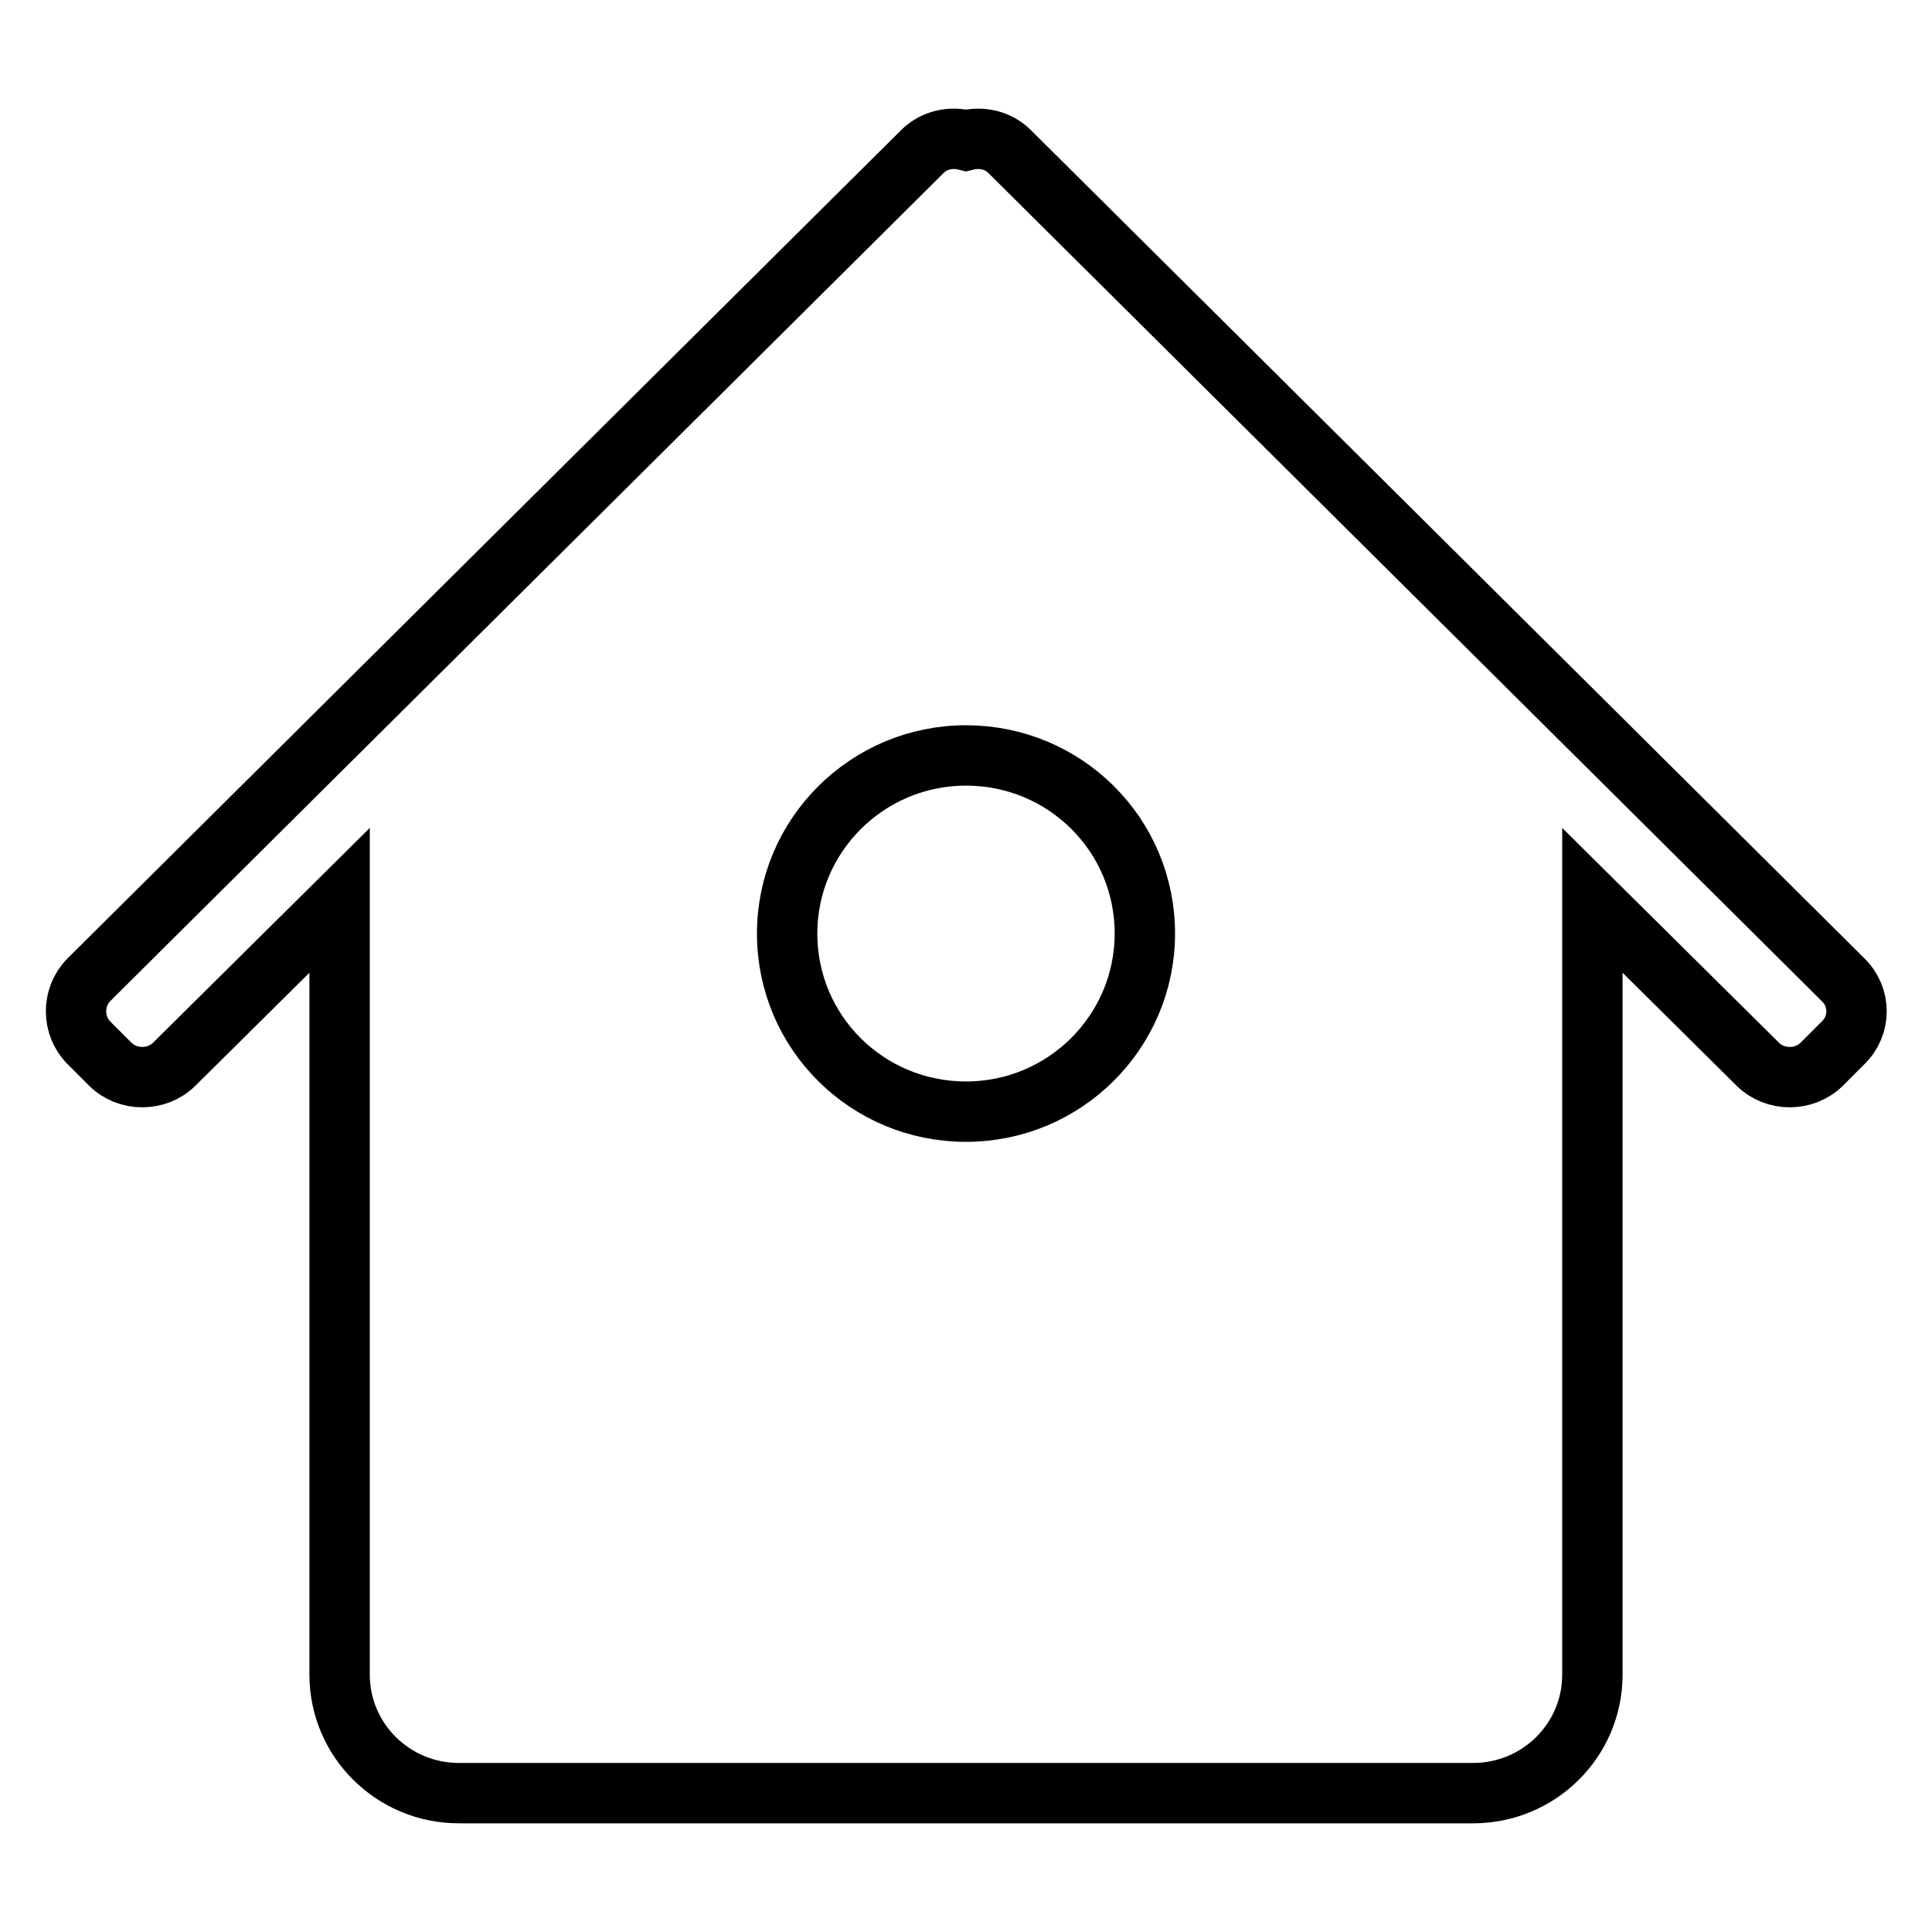 <?xml version="1.0" encoding="utf-8"?>
<!-- Svg Vector Icons : http://www.onlinewebfonts.com/icon -->
<!DOCTYPE svg PUBLIC "-//W3C//DTD SVG 1.1//EN" "http://www.w3.org/Graphics/SVG/1.1/DTD/svg11.dtd">
<svg version="1.1" xmlns="http://www.w3.org/2000/svg" xmlns:xlink="http://www.w3.org/1999/xlink" x="0px" y="0px" viewBox="0 0 256 256" enable-background="new 0 0 256 256" xml:space="preserve">
<g> <path stroke-width="8" fill-opacity="0" stroke="#000000"  d="M244.2,129.8L133.8,20.1c-1.6-1.6-3.8-2-5.8-1.5c-2-0.5-4.2-0.1-5.8,1.5L11.8,129.8c-2.3,2.3-2.3,6.1,0,8.4 l2.8,2.8c2.3,2.3,6.2,2.3,8.5,0L45,119.3v102.6c0,8.7,7.1,15.7,15.8,15.7h134.4c8.7,0,15.8-7,15.8-15.7V119.3l21.9,21.7 c2.3,2.3,6.2,2.3,8.5,0l2.8-2.8C246.6,135.9,246.6,132.1,244.2,129.8z M128,147.3c-13.1,0-23.7-10.5-23.7-23.6 c0-13,10.6-23.6,23.7-23.6c13.1,0,23.7,10.5,23.7,23.6C151.7,136.7,141.1,147.3,128,147.3z"/></g>
</svg>